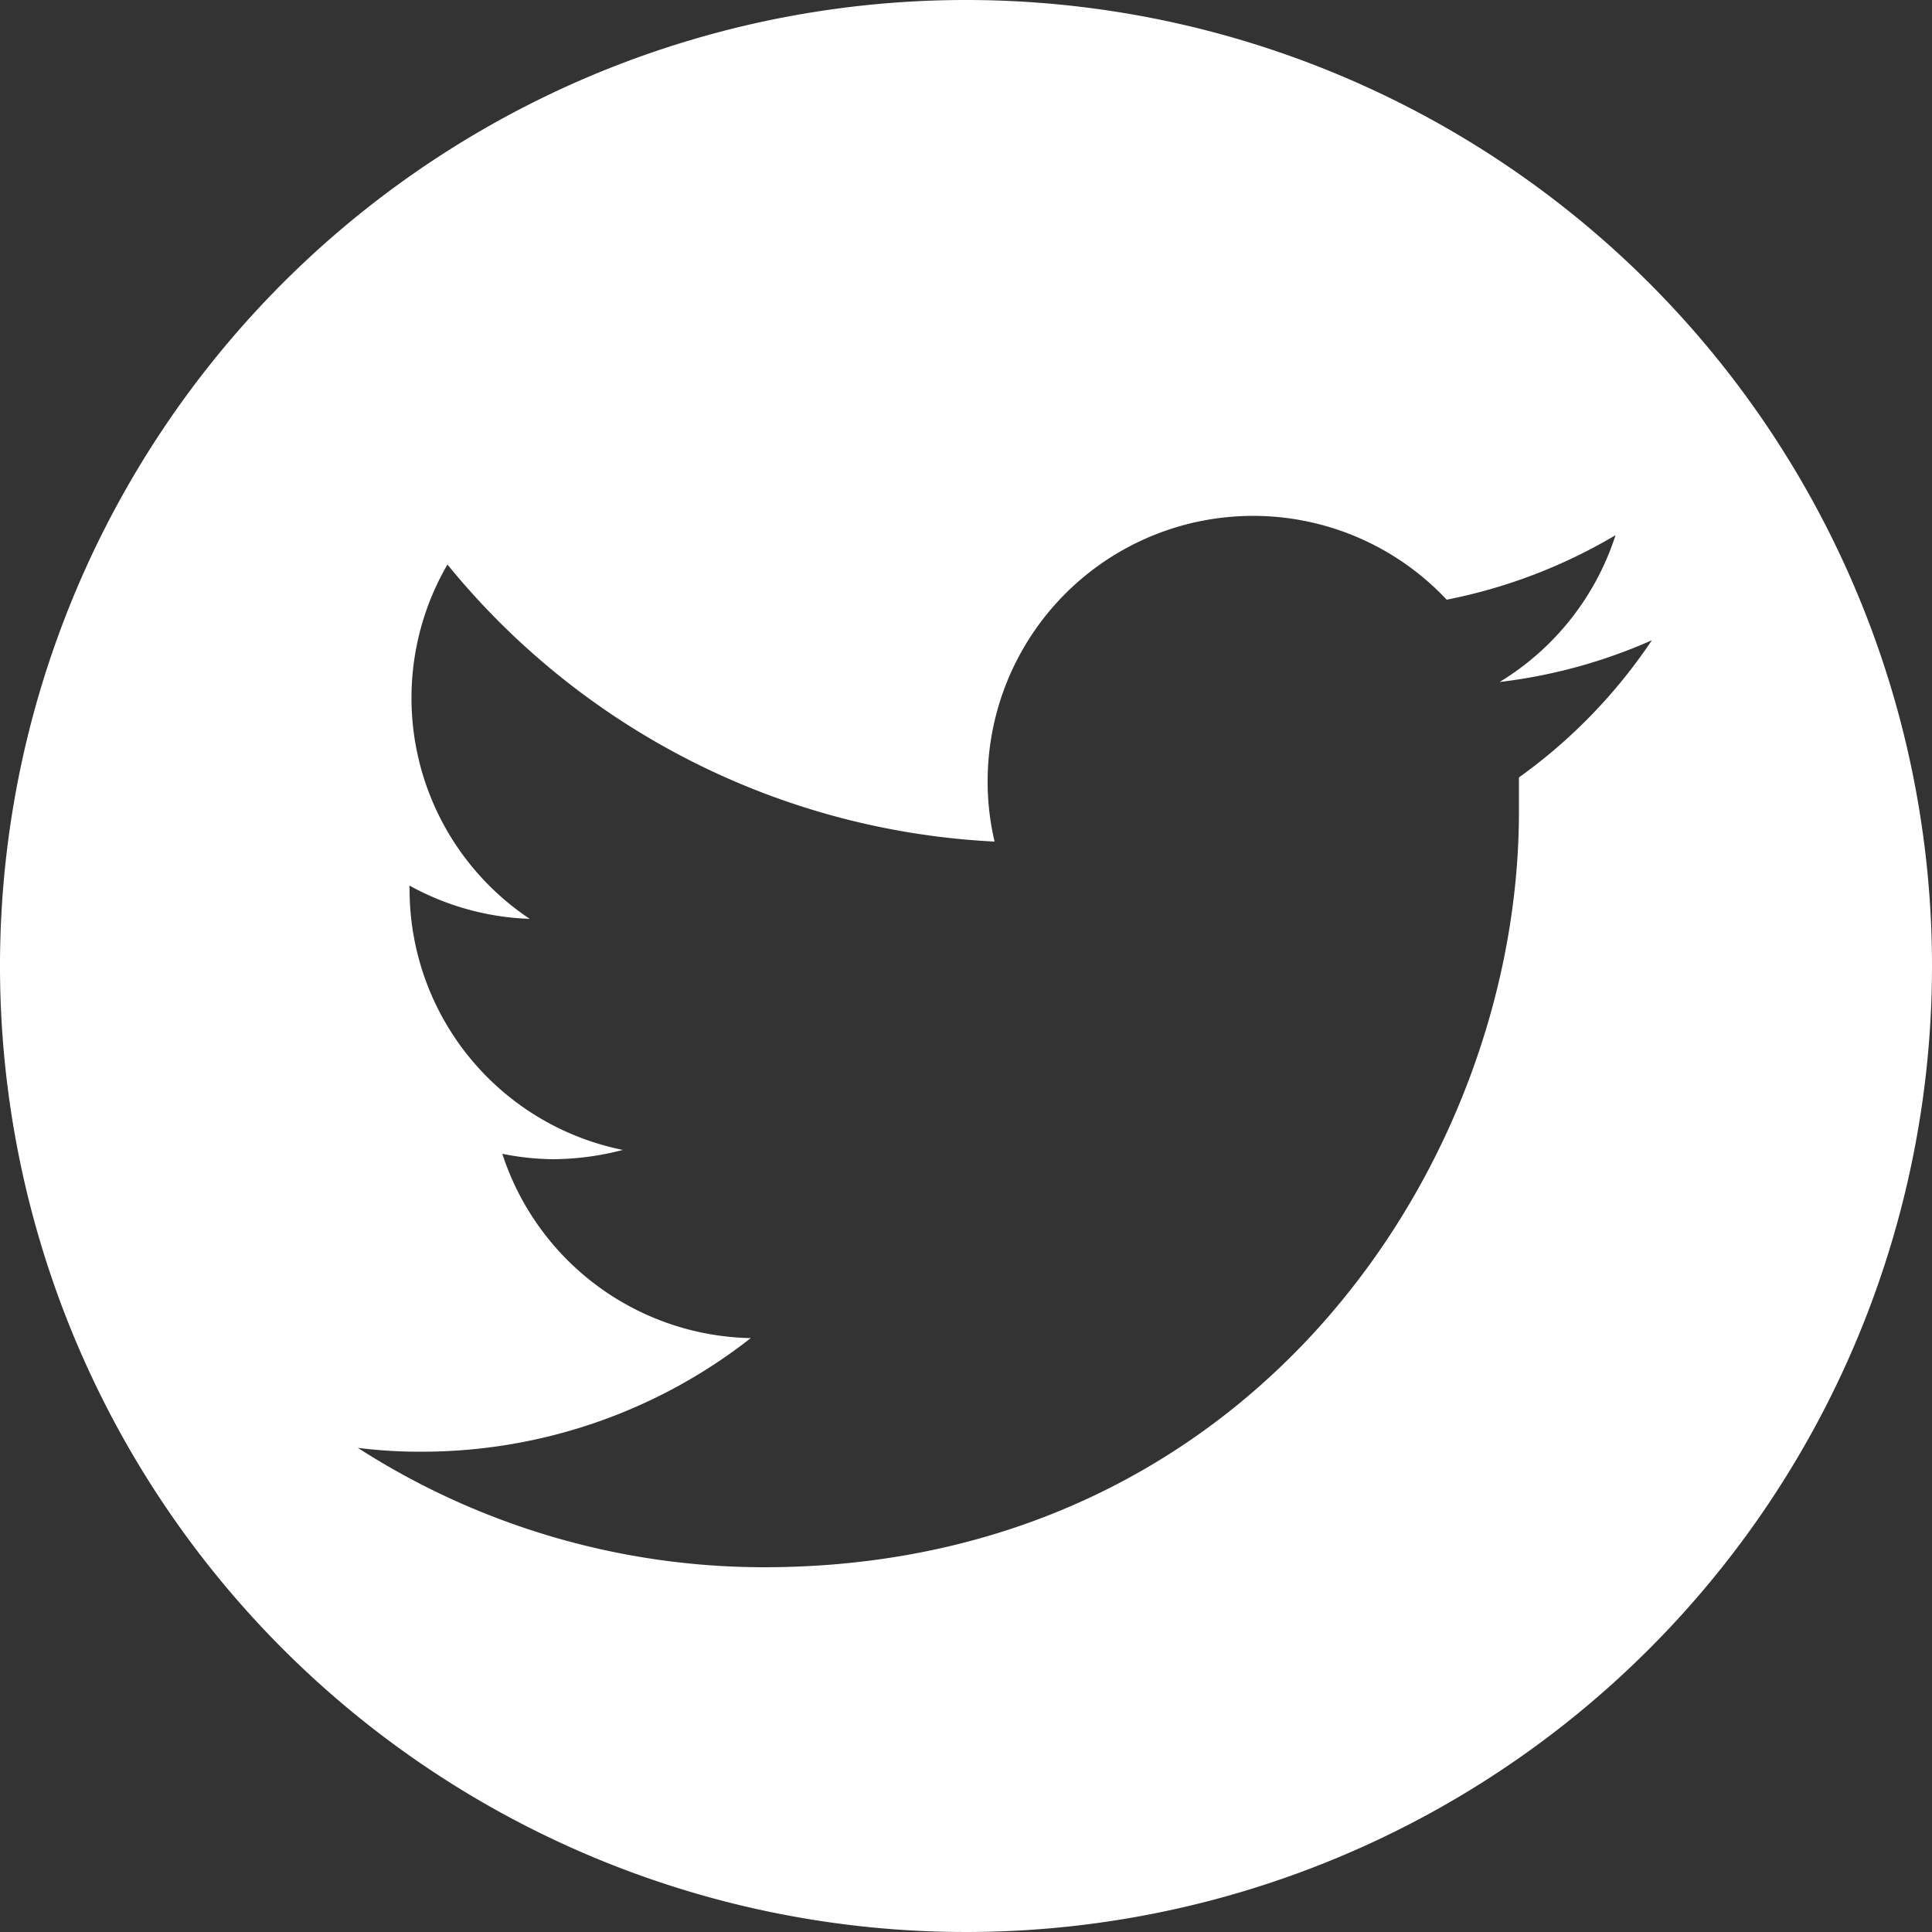<svg xmlns="http://www.w3.org/2000/svg" width="50" height="50" viewBox="0 0 50 50">
  <rect x="0" y="0" width="50" height="50" fill="#333333" stroke="none"/>
  <defs>
    <style>
      .cls-1 {
        fill: #fff;
      }
    </style>
  </defs>
  <g id="レイヤー_2" data-name="レイヤー 2">
    <g id="レイヤー_1-2" data-name="レイヤー 1">
      <path class="cls-1" d="M25,0A25,25,0,1,0,50,25,25,25,0,0,0,25,0ZM39.31,20.12c0,.3,0,.6,0,.89,0,9.08-6.91,19.55-19.54,19.55A19.44,19.44,0,0,1,9.26,37.47a12.67,12.67,0,0,0,1.64.1,13.79,13.79,0,0,0,8.53-2.94A6.9,6.9,0,0,1,13,29.86,6.88,6.88,0,0,0,14.3,30a7.26,7.26,0,0,0,1.82-.24A6.88,6.88,0,0,1,10.6,23a.22.22,0,0,1,0-.08,6.91,6.91,0,0,0,3.11.86,6.87,6.87,0,0,1-2.13-9.17,19.5,19.5,0,0,0,14.16,7.17,6.72,6.72,0,0,1-.18-1.56,6.87,6.87,0,0,1,11.88-4.7,13.76,13.76,0,0,0,4.37-1.67,6.93,6.93,0,0,1-3,3.8,13.68,13.68,0,0,0,3.94-1.08A13.79,13.79,0,0,1,39.31,20.12Z"/>
    </g>
  </g>
</svg>
